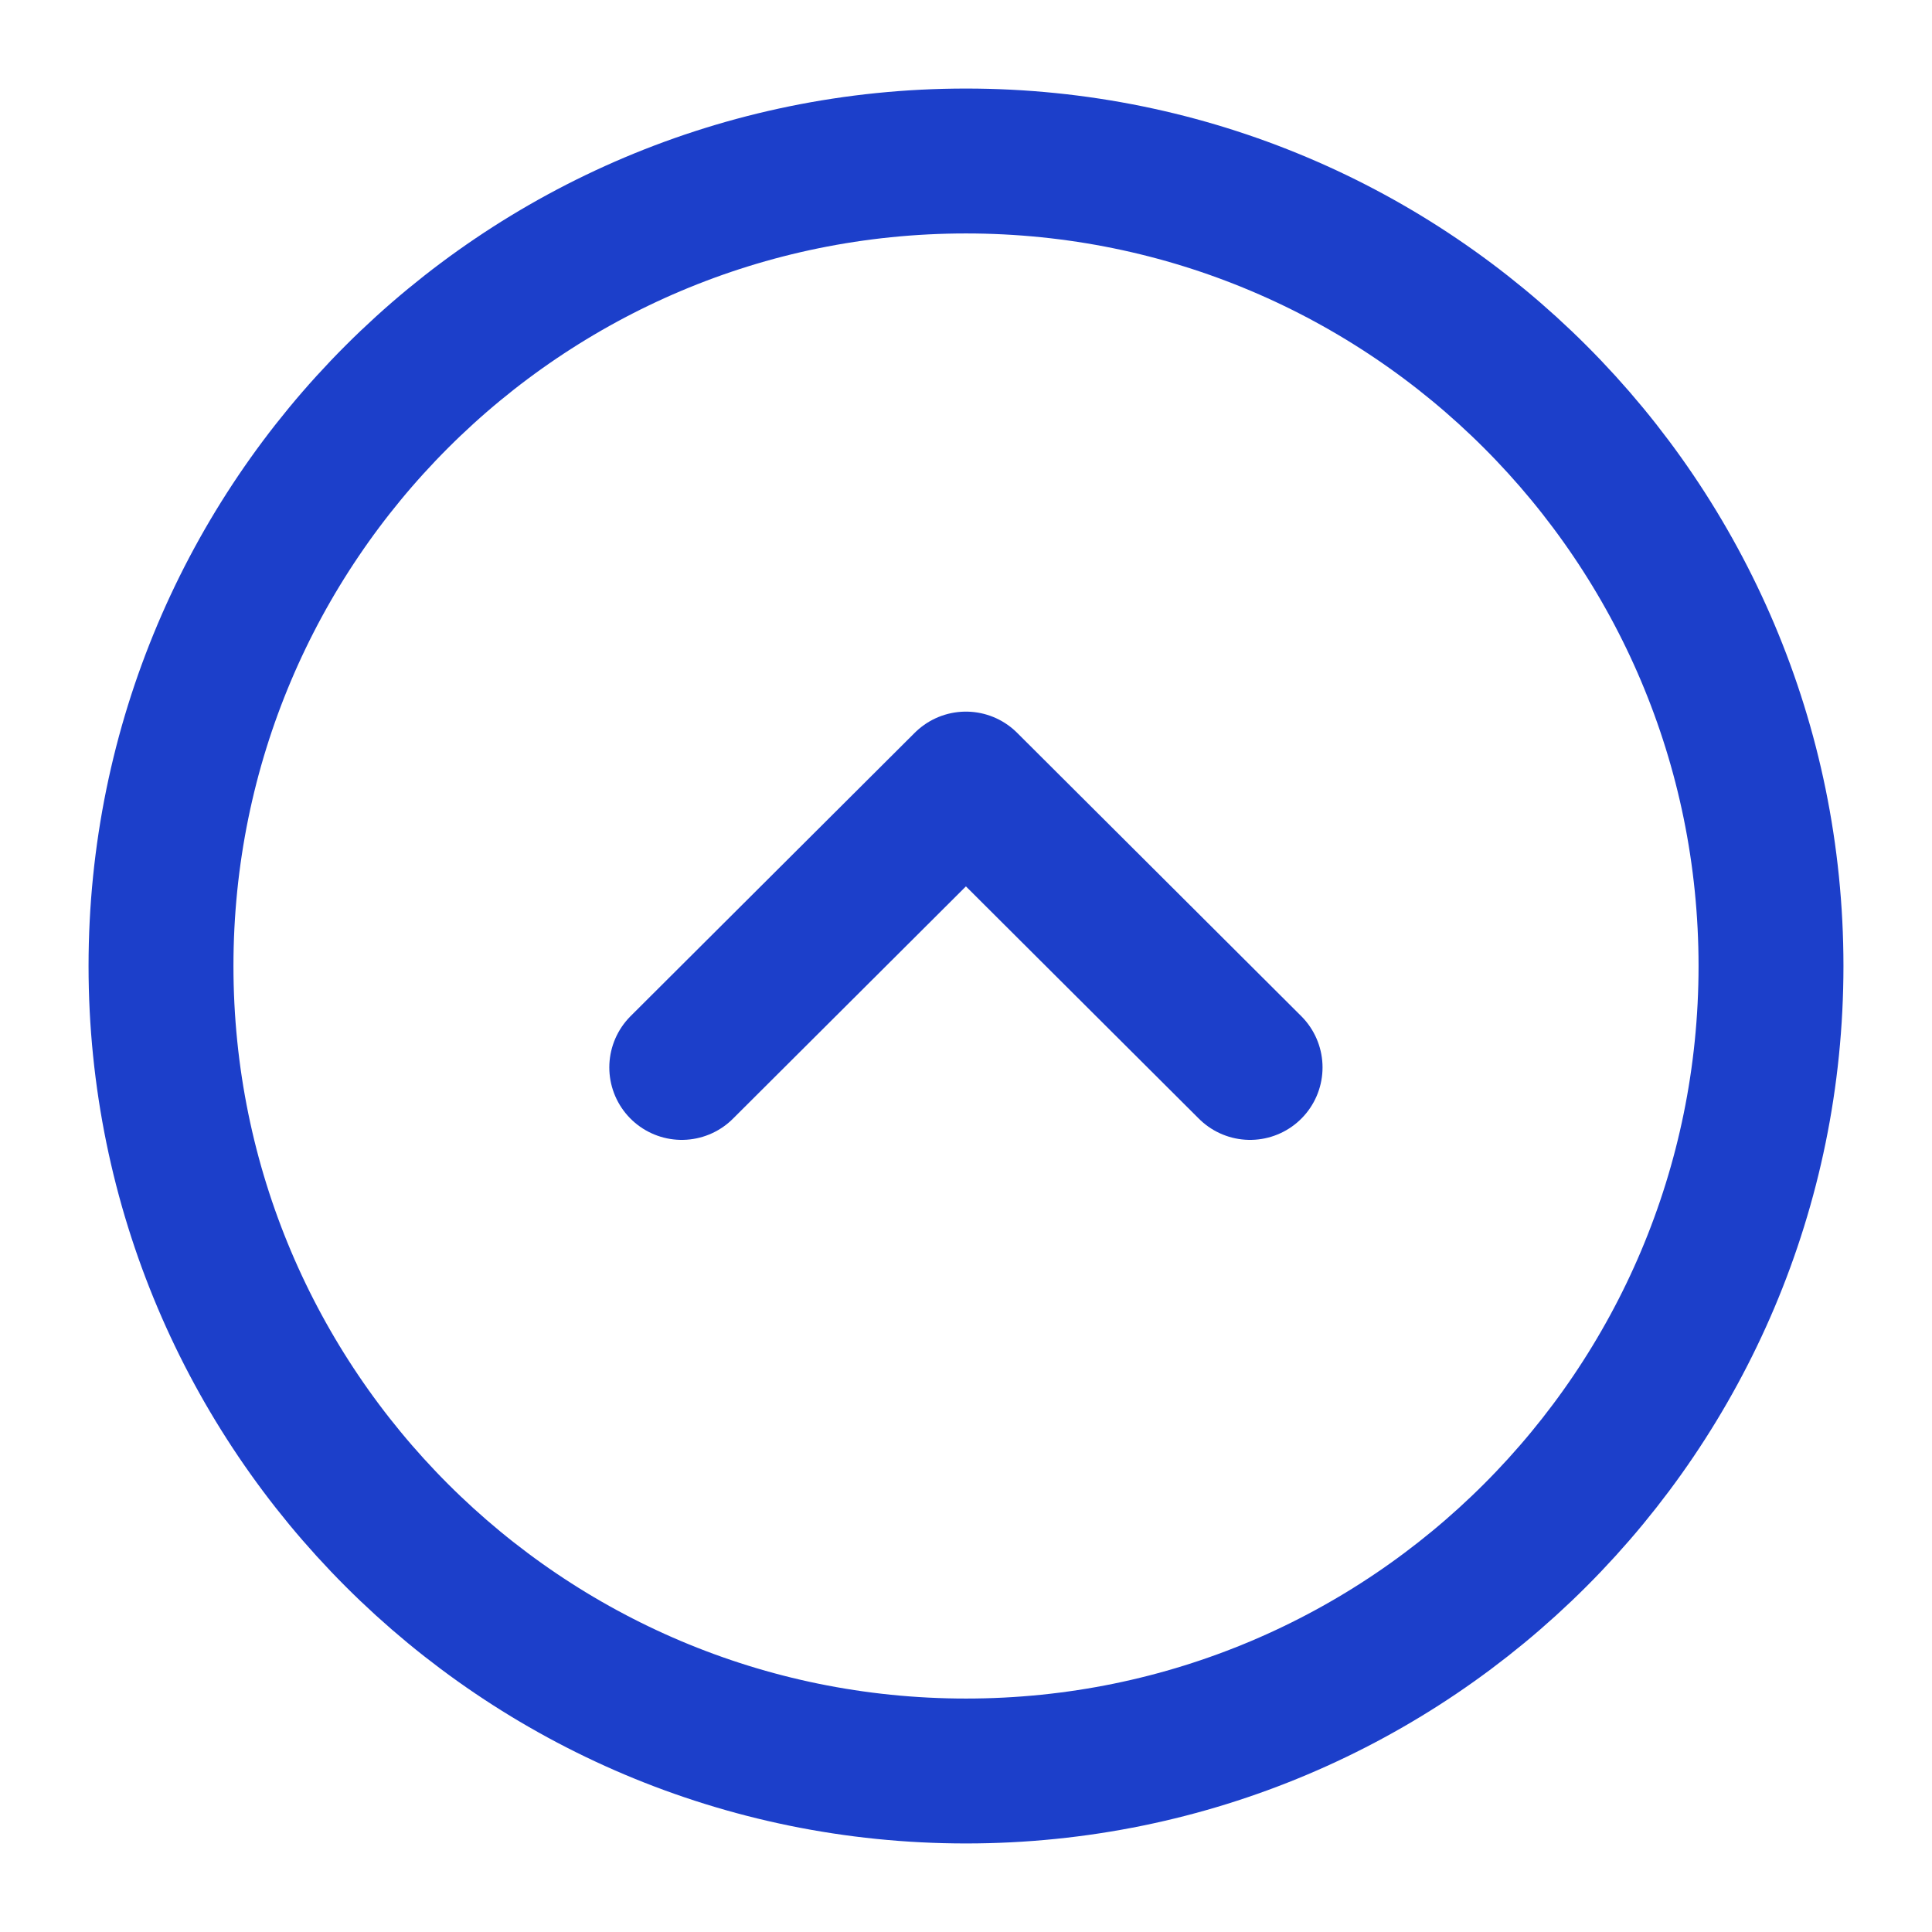 <svg width="24" height="24" viewBox="0 0 24 24" fill="none" xmlns="http://www.w3.org/2000/svg">
<path d="M2 12C2 6.477 6.477 2 12 2C17.523 2 22 6.477 22 12C22 17.523 17.523 22 12 22C6.477 22 2 17.523 2 12Z" stroke="#1C3FCA" stroke-width="1.8" stroke-miterlimit="10" stroke-linecap="round" stroke-linejoin="round"/>
<path d="M8.469 13.26L11.999 9.74L15.529 13.26" stroke="#1C3FCA" stroke-width="1.8" stroke-linecap="round" stroke-linejoin="round"/>
</svg>
